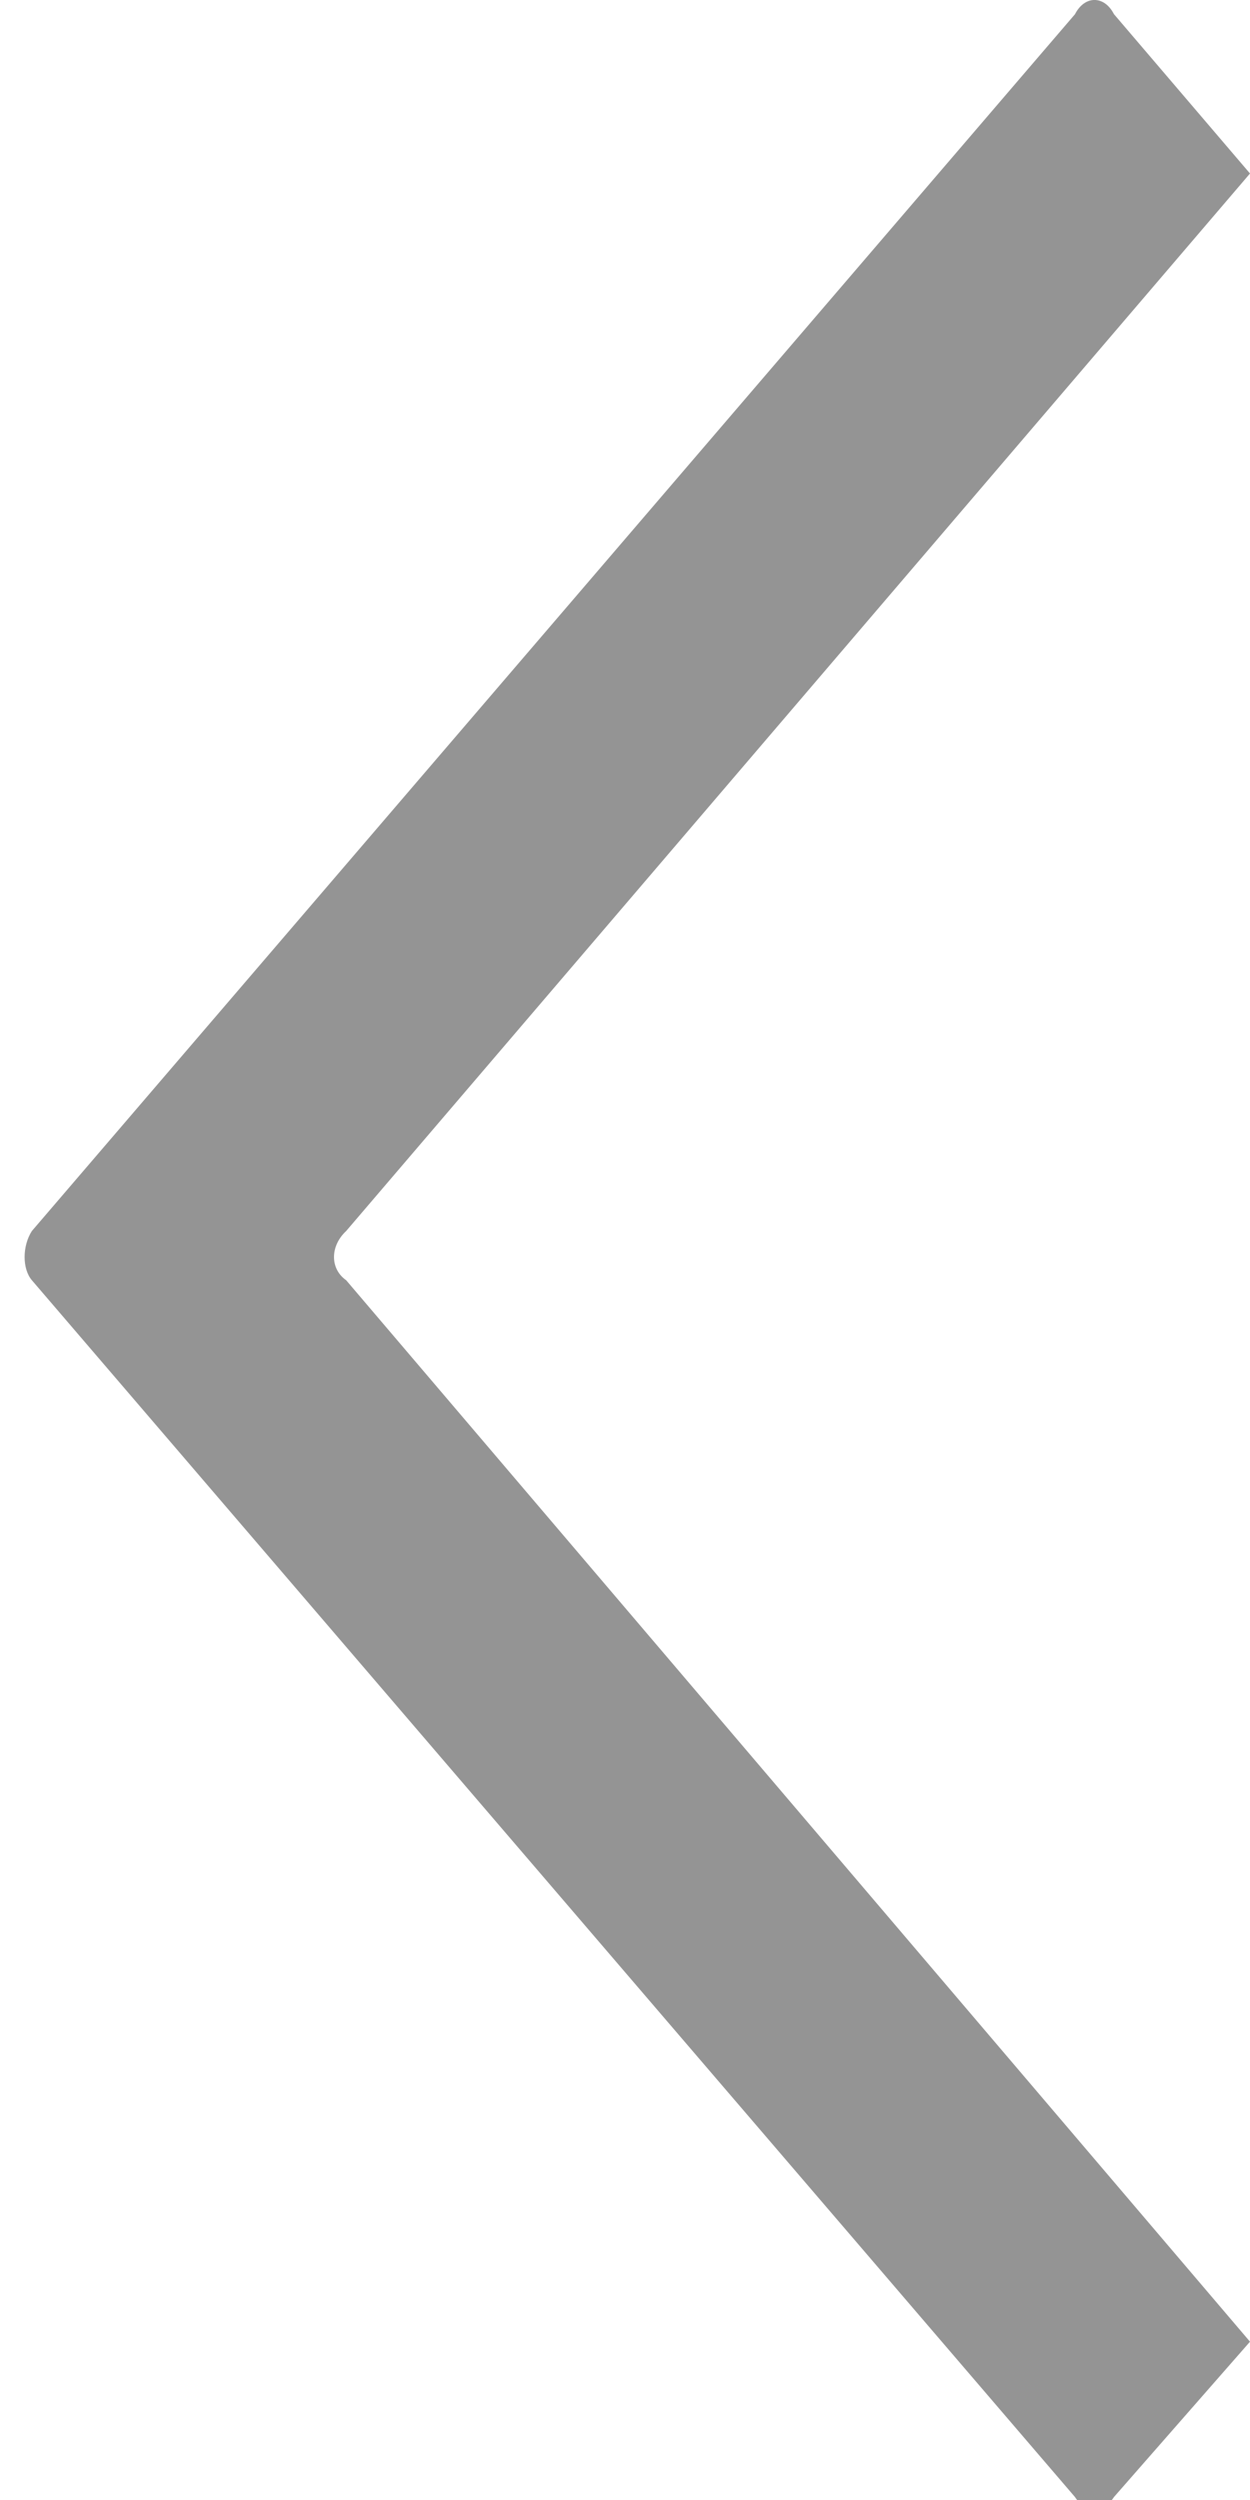 <?xml version="1.0" encoding="utf-8"?>
<!-- Generator: Adobe Illustrator 15.1.0, SVG Export Plug-In . SVG Version: 6.00 Build 0)  -->
<!DOCTYPE svg PUBLIC "-//W3C//DTD SVG 1.1//EN" "http://www.w3.org/Graphics/SVG/1.1/DTD/svg11.dtd">
<svg version="1.1" id="Ebene_1" xmlns="http://www.w3.org/2000/svg" xmlns:xlink="http://www.w3.org/1999/xlink" x="0px" y="0px"
	 width="20px" height="40px" viewBox="0 0 20 40" style="enable-background:new 0 0 20 40;" xml:space="preserve">
<style type="text/css">
<![CDATA[
	.st0{fill-rule:evenodd;clip-rule:evenodd;fill:#949494;}
]]>
</style>
<path class="st0" d="M17.2,0.227L0.51,19.696c-0.155,0.242-0.155,0.606,0,0.788L17.2,39.953c0.155,0.242,0.468,0.242,0.623,0
	L20,37.467L5.539,20.484c-0.26-0.182-0.26-0.546,0-0.788L20,2.776l-2.177-2.55C17.668-0.076,17.355-0.076,17.2,0.227L17.2,0.227z"/>
</svg>
